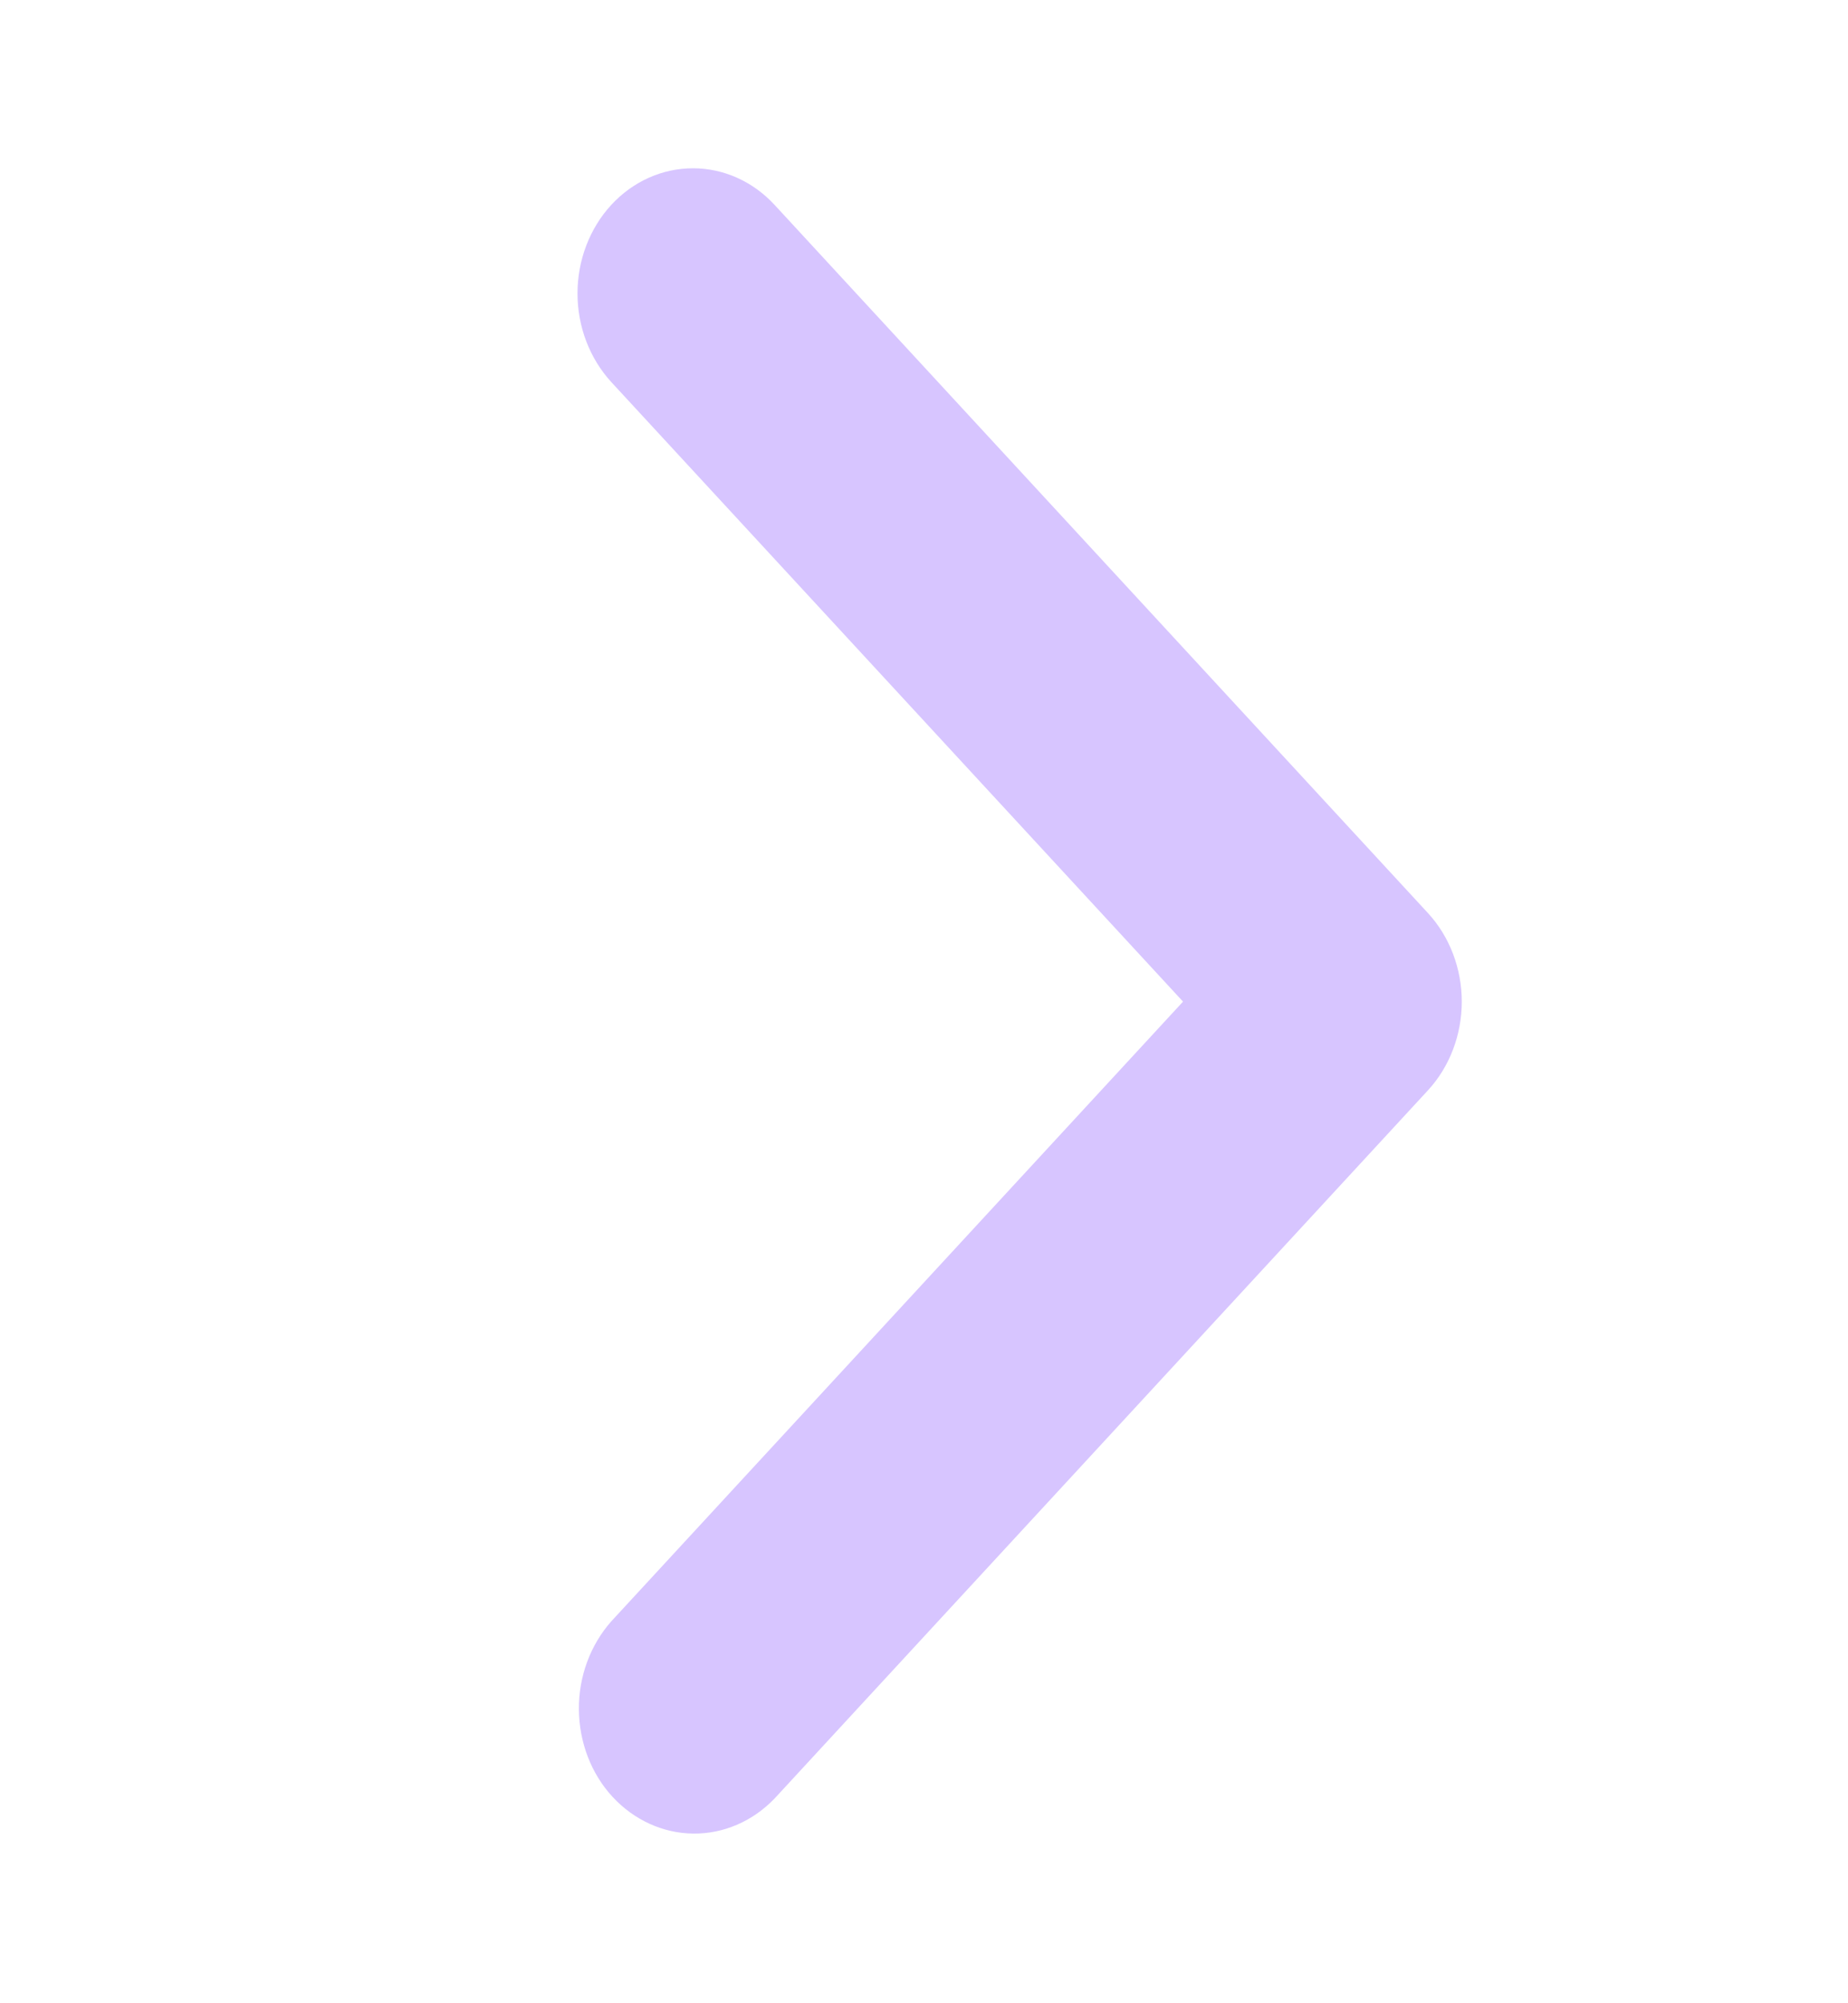 <svg width="12" height="13" viewBox="0 0 12 13" fill="none" xmlns="http://www.w3.org/2000/svg">
<g clip-path="url(#clip0_8898_563)">
<path d="M3.969 1.33C3.829 1.482 3.75 1.689 3.75 1.904C3.75 2.12 3.829 2.326 3.969 2.479L7.682 6.5L3.969 10.522C3.833 10.676 3.757 10.881 3.759 11.094C3.761 11.307 3.839 11.511 3.978 11.661C4.118 11.812 4.306 11.897 4.502 11.899C4.699 11.901 4.888 11.819 5.03 11.671L9.273 7.075C9.413 6.923 9.492 6.716 9.492 6.5C9.492 6.285 9.413 6.078 9.273 5.926L5.03 1.33C4.889 1.177 4.698 1.092 4.5 1.092C4.301 1.092 4.11 1.177 3.969 1.33Z" fill="#D7C5FF"/>
</g>
<defs>
<clipPath id="clip0_8898_563">
<rect width="13" height="12" fill="white" transform="translate(12) rotate(90)"/>
</clipPath>
</defs>
</svg>

